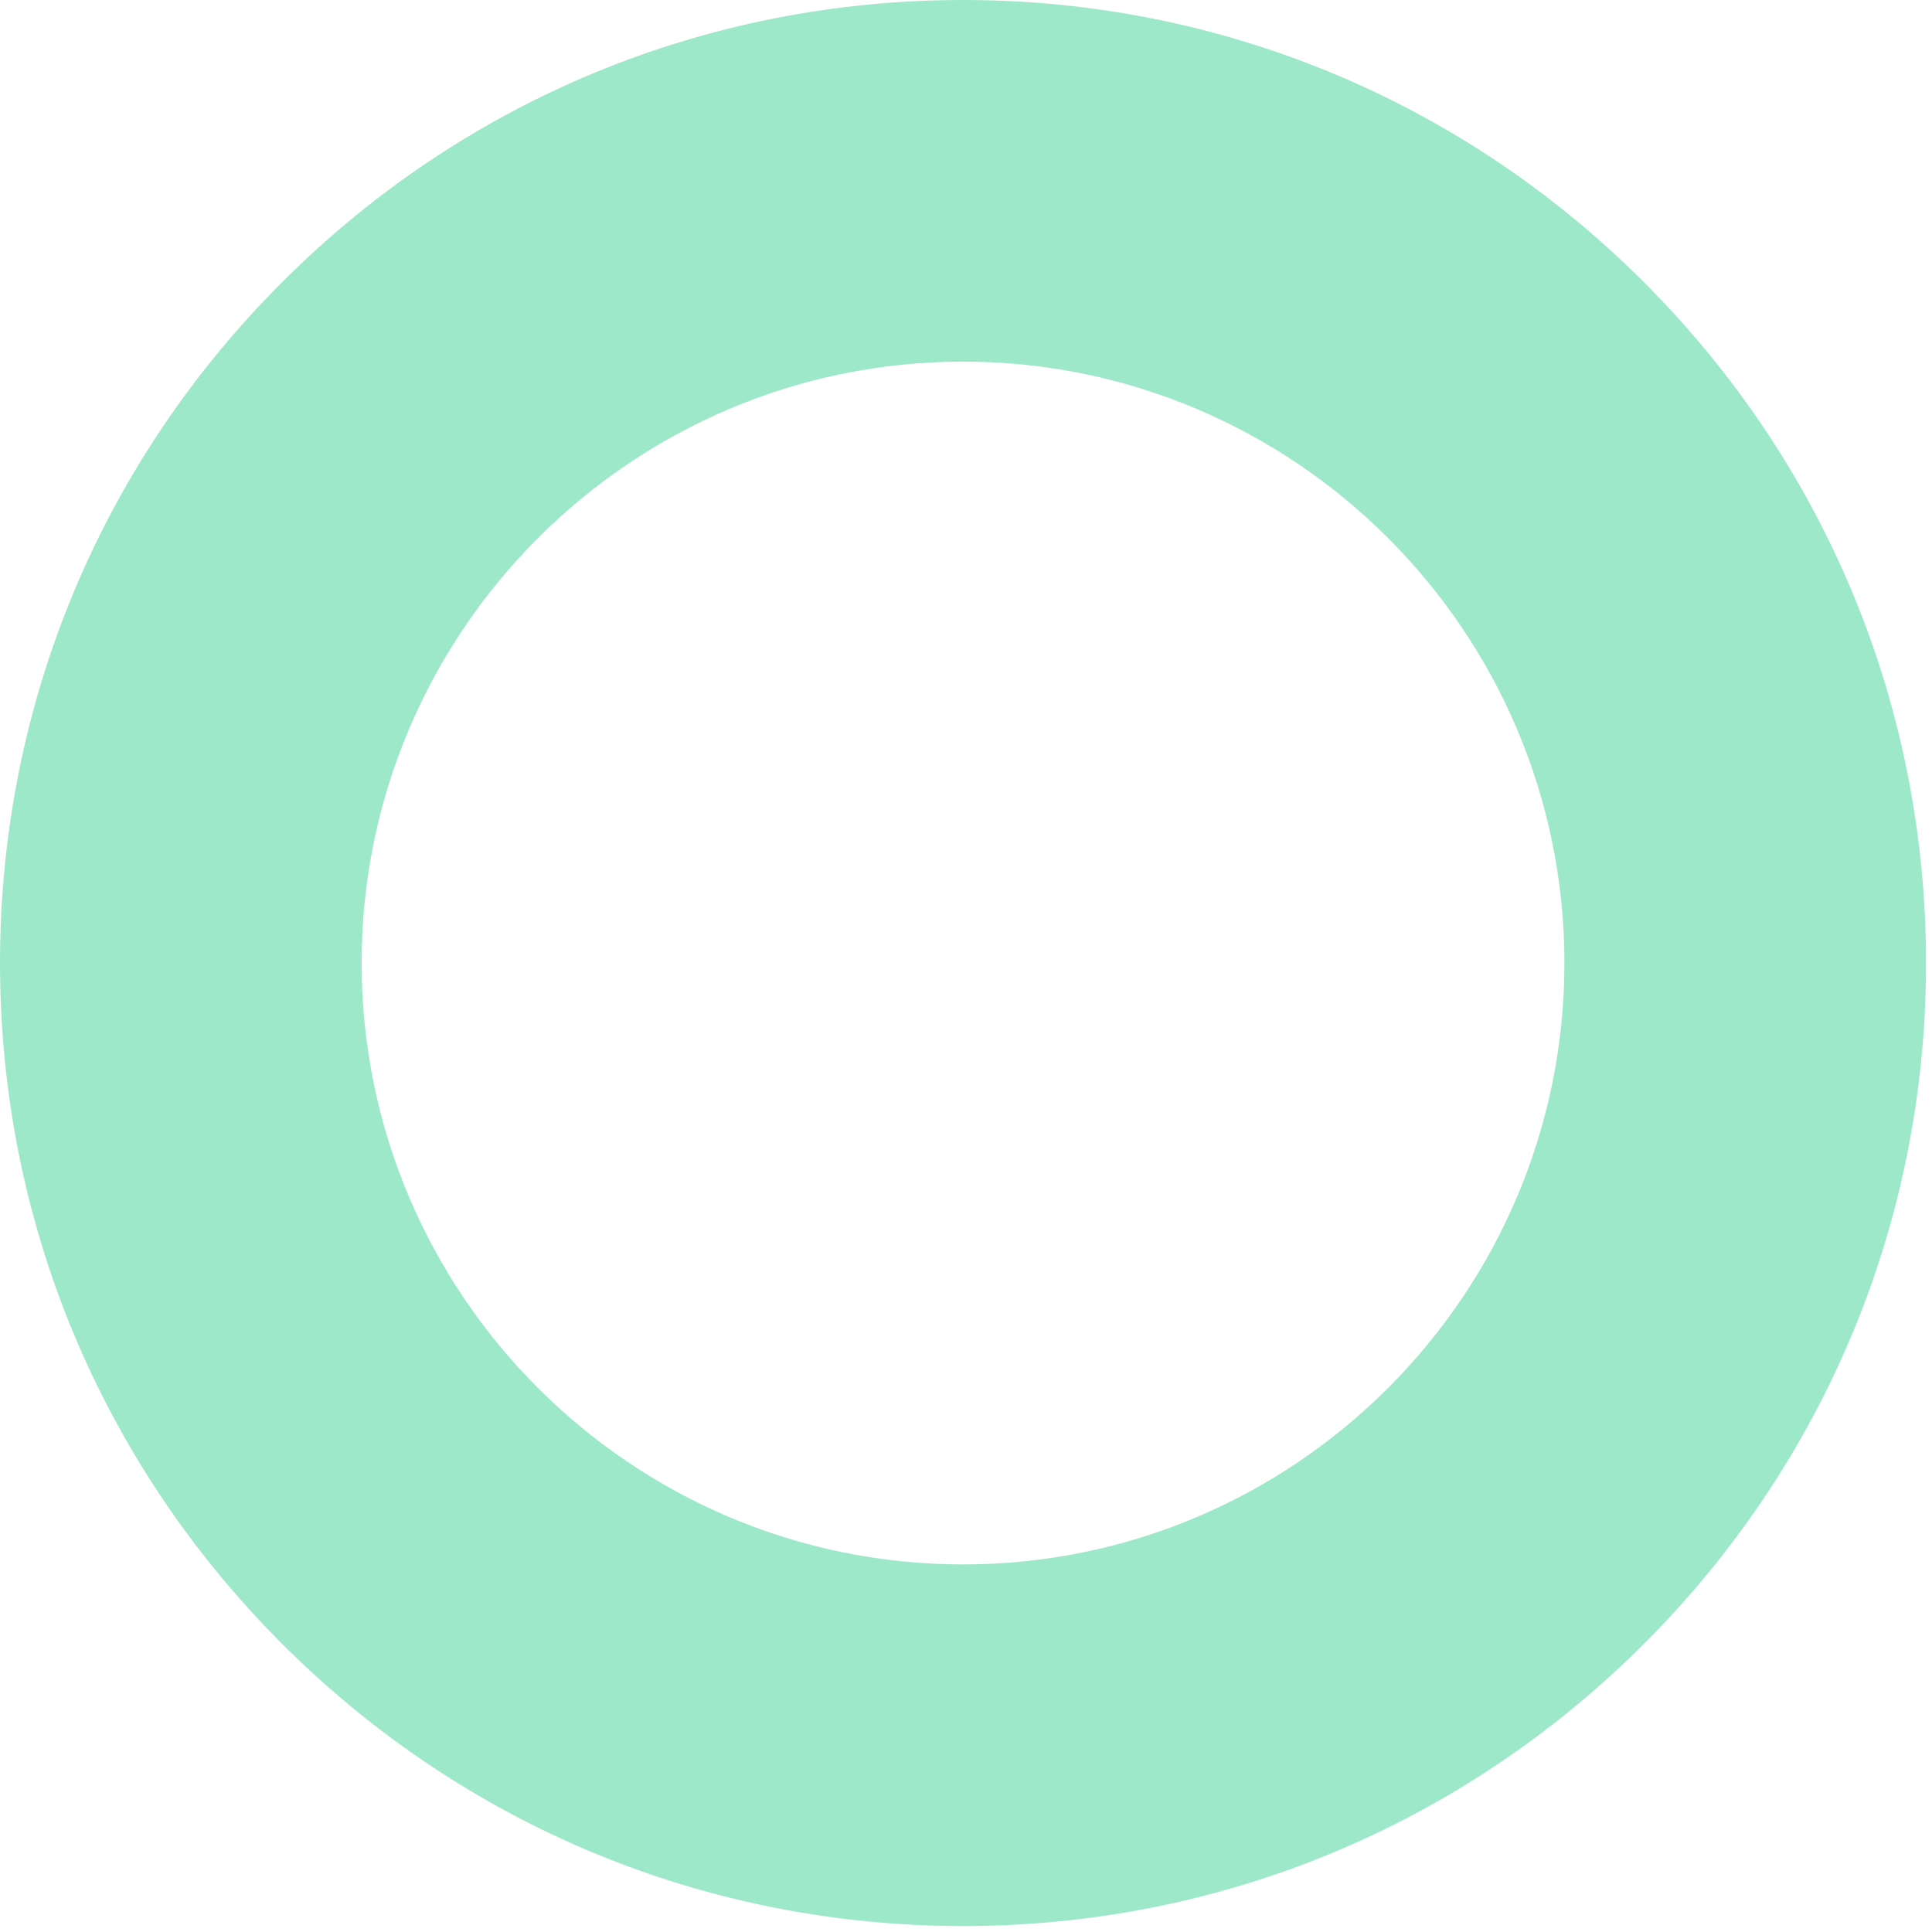 <svg xmlns="http://www.w3.org/2000/svg" width="311" height="311" viewBox="0 0 311 311" fill="none"><path d="M155.021 58.214C208.384 58.214 251.829 101.659 251.829 155.021C251.829 208.384 208.384 251.829 155.021 251.829C101.659 251.829 58.214 208.384 58.214 155.021C58.214 101.659 101.659 58.214 155.021 58.214ZM45.42 264.623C74.699 293.901 113.637 310.043 155.021 310.043C196.406 310.043 235.344 293.901 264.623 264.623C293.901 235.344 310.043 196.406 310.043 155.021C310.043 113.637 293.901 74.699 264.623 45.42C235.344 16.142 196.406 0 155.021 0C113.637 0 74.656 16.142 45.42 45.42C16.142 74.656 0 113.594 0 155.021C0 196.449 16.142 235.344 45.42 264.623Z" fill="#9EE8CA"></path></svg>